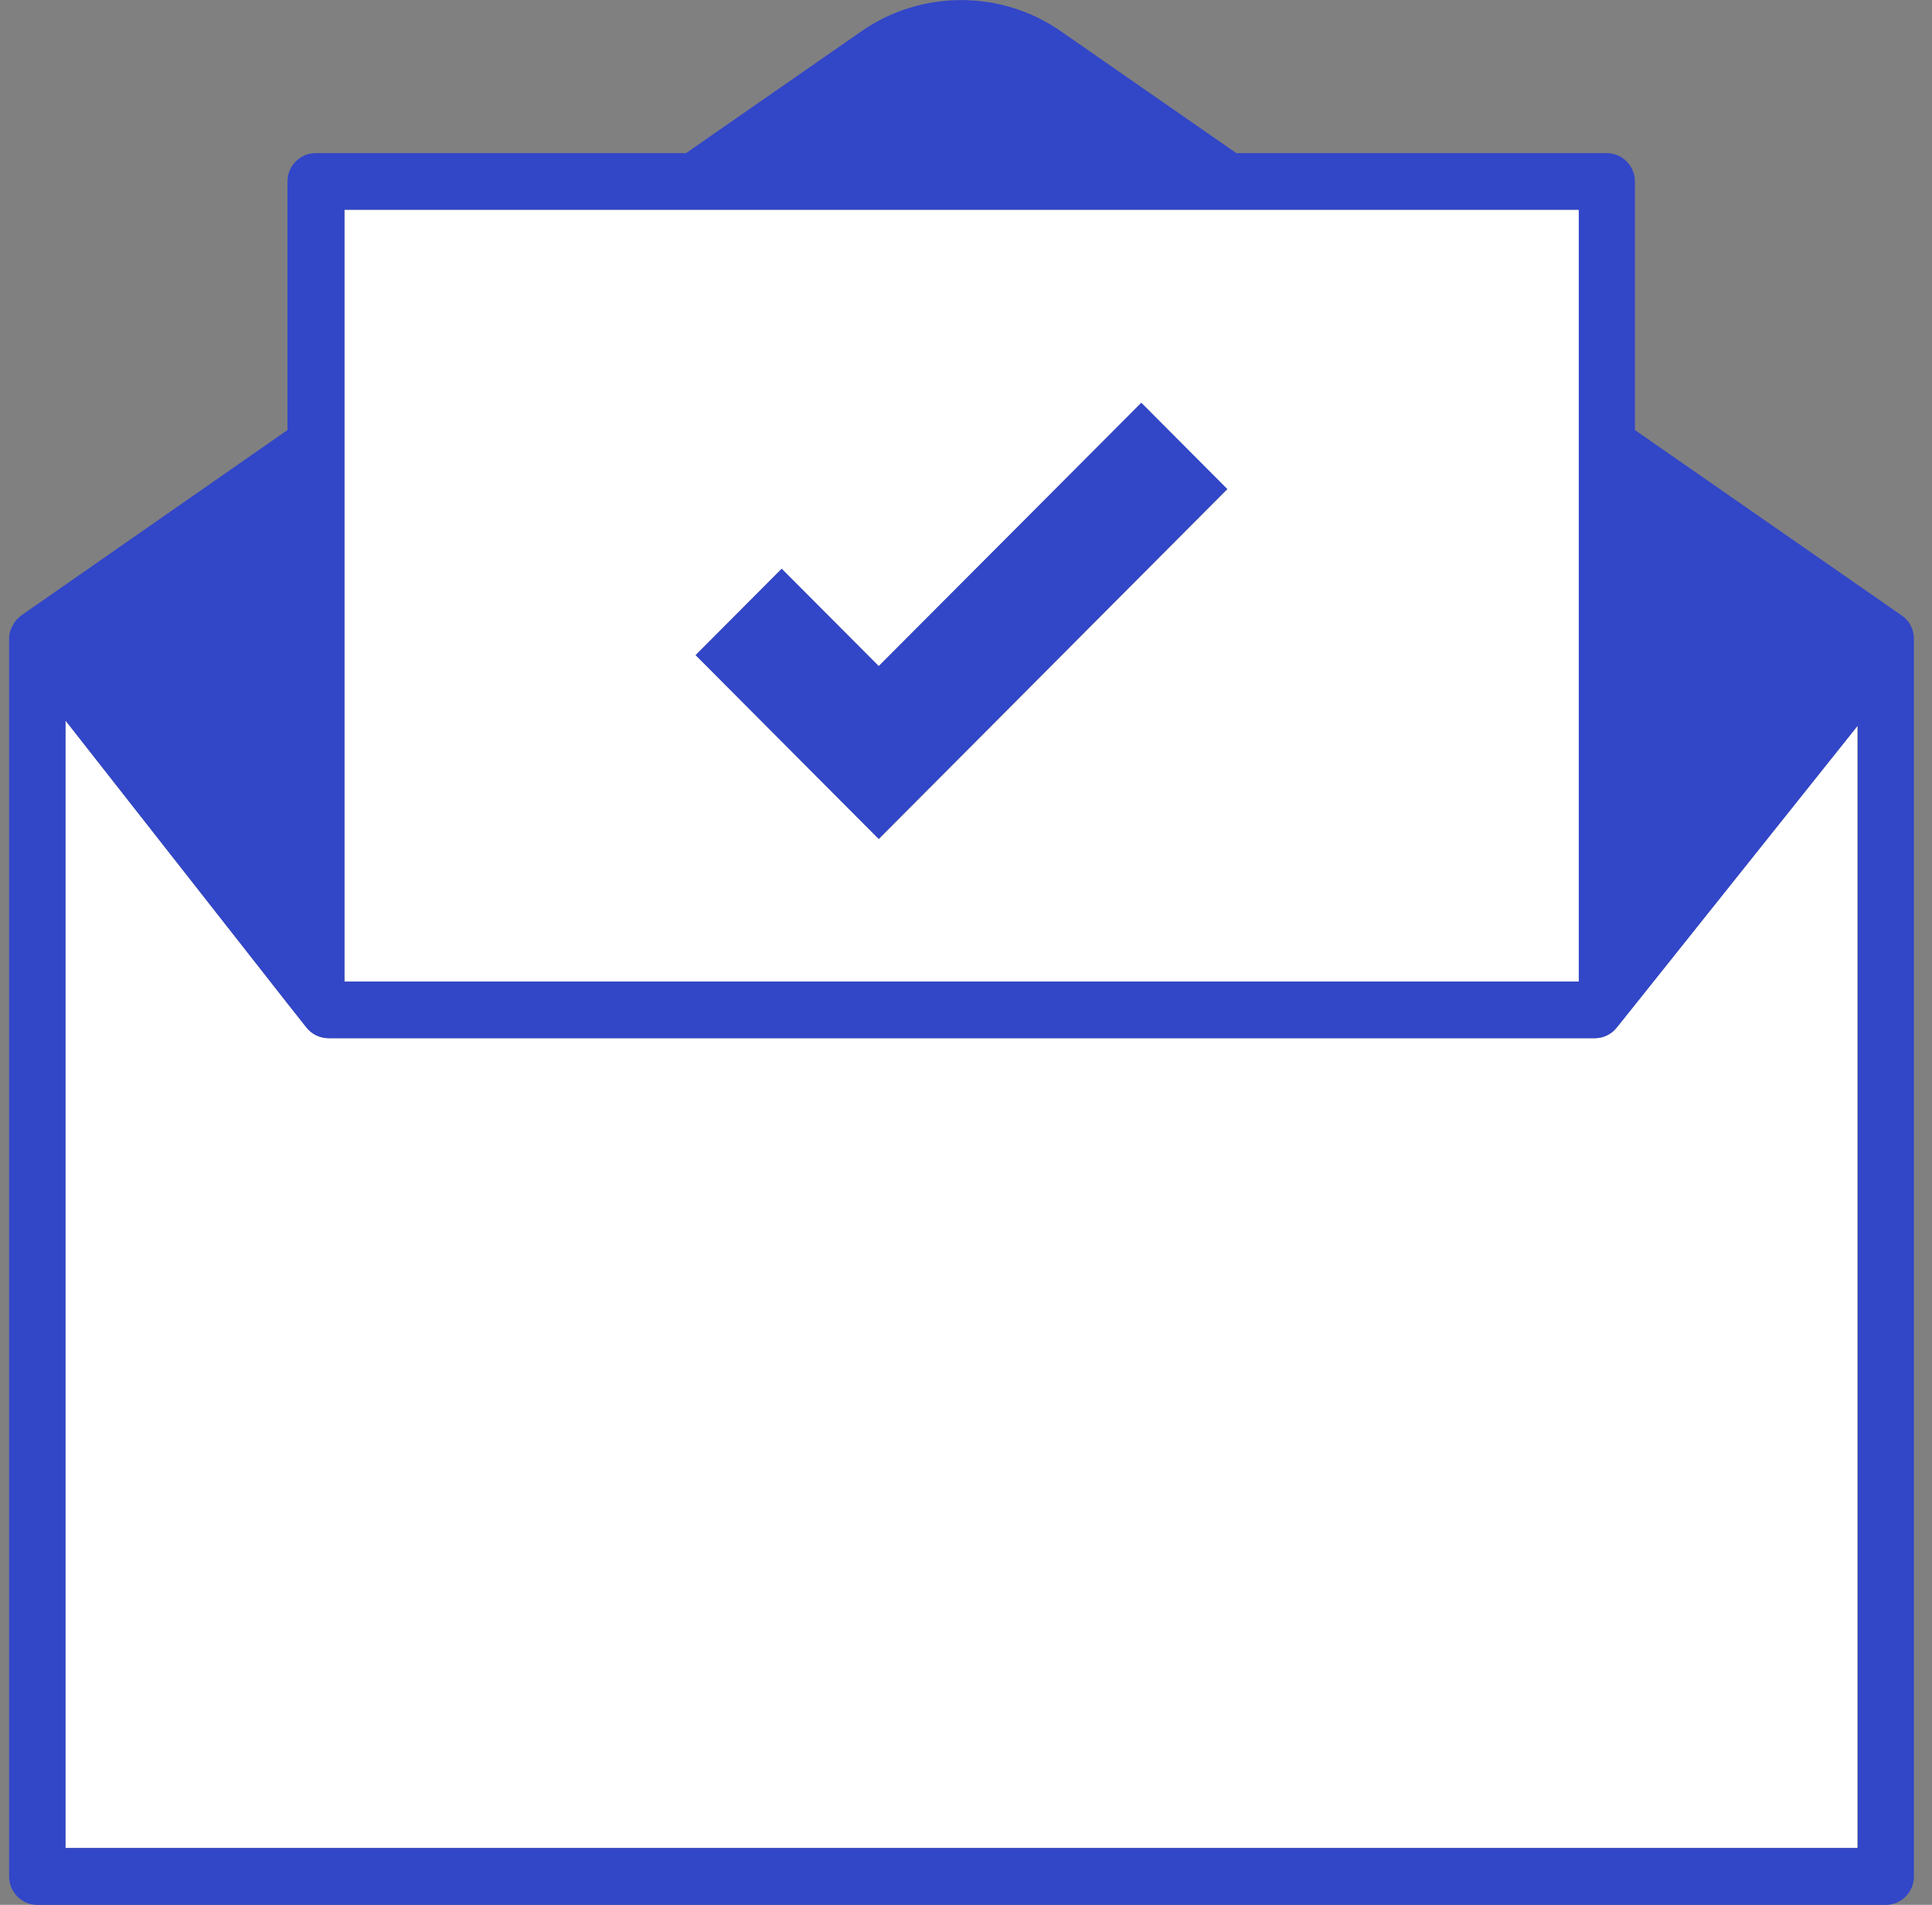 <svg fill="none" height="70" viewBox="0 0 71 70" width="71" xmlns="http://www.w3.org/2000/svg" xmlns:xlink="http://www.w3.org/1999/xlink"><rect x="0" y="0" width="71" height="70" fill="#808080" stroke="none"/><clipPath id="a"><path d="m.333 0h70v70h-70z"/></clipPath><g clip-path="url(#a)"><path d="m48.441 7.708h-35.783v28.364h45.361v-28.364zm-16.15 23.12-6.727-6.753 3.162-3.174 3.566 3.579 9.65-9.677 3.162 3.174-12.812 12.861zm35.969-4.152v41.235h-65.854v-41.433l8.179 10.426.674.853c.197.25.497.395.819.395h46.532c.311 0 .612-.146.808-.395l.674-.843 8.179-10.249z" fill="#fff"/><path d="m69.888 22.618-9.806-6.815v-9.136c0-.572-.467-1.04-1.037-1.04h-13.61l-6.458-4.485c-2.187-1.519-5.121-1.519-7.308 0l-6.458 4.485h-13.61c-.57 0-1.036.468-1.036 1.04v9.136l-9.785 6.815s-.01.01-.021.021c-.021.01-.041.031-.062.052-.052.042-.104.094-.145.156-.021.021-.041.052-.052.083-.041.062-.062.115-.093.177-.01.031-.021.052-.031.083-.031.094-.041.187-.041.291v45.481c0 .572.466 1.04 1.037 1.04h67.927c.57 0 1.036-.468 1.036-1.04v-45.491c0-.343-.166-.666-.446-.853zm-57.229-14.911h45.361v28.364h-45.361zm55.602 60.204h-65.854v-41.433l8.179 10.426.674.853c.197.25.497.395.819.395h46.532c.311 0 .612-.146.808-.395l.674-.843 8.179-10.249v41.235zm-23.157-49.944-12.812 12.861-6.727-6.753 3.162-3.174 3.566 3.579 9.65-9.677 3.162 3.174z" fill="#3246c8"/></g></svg>